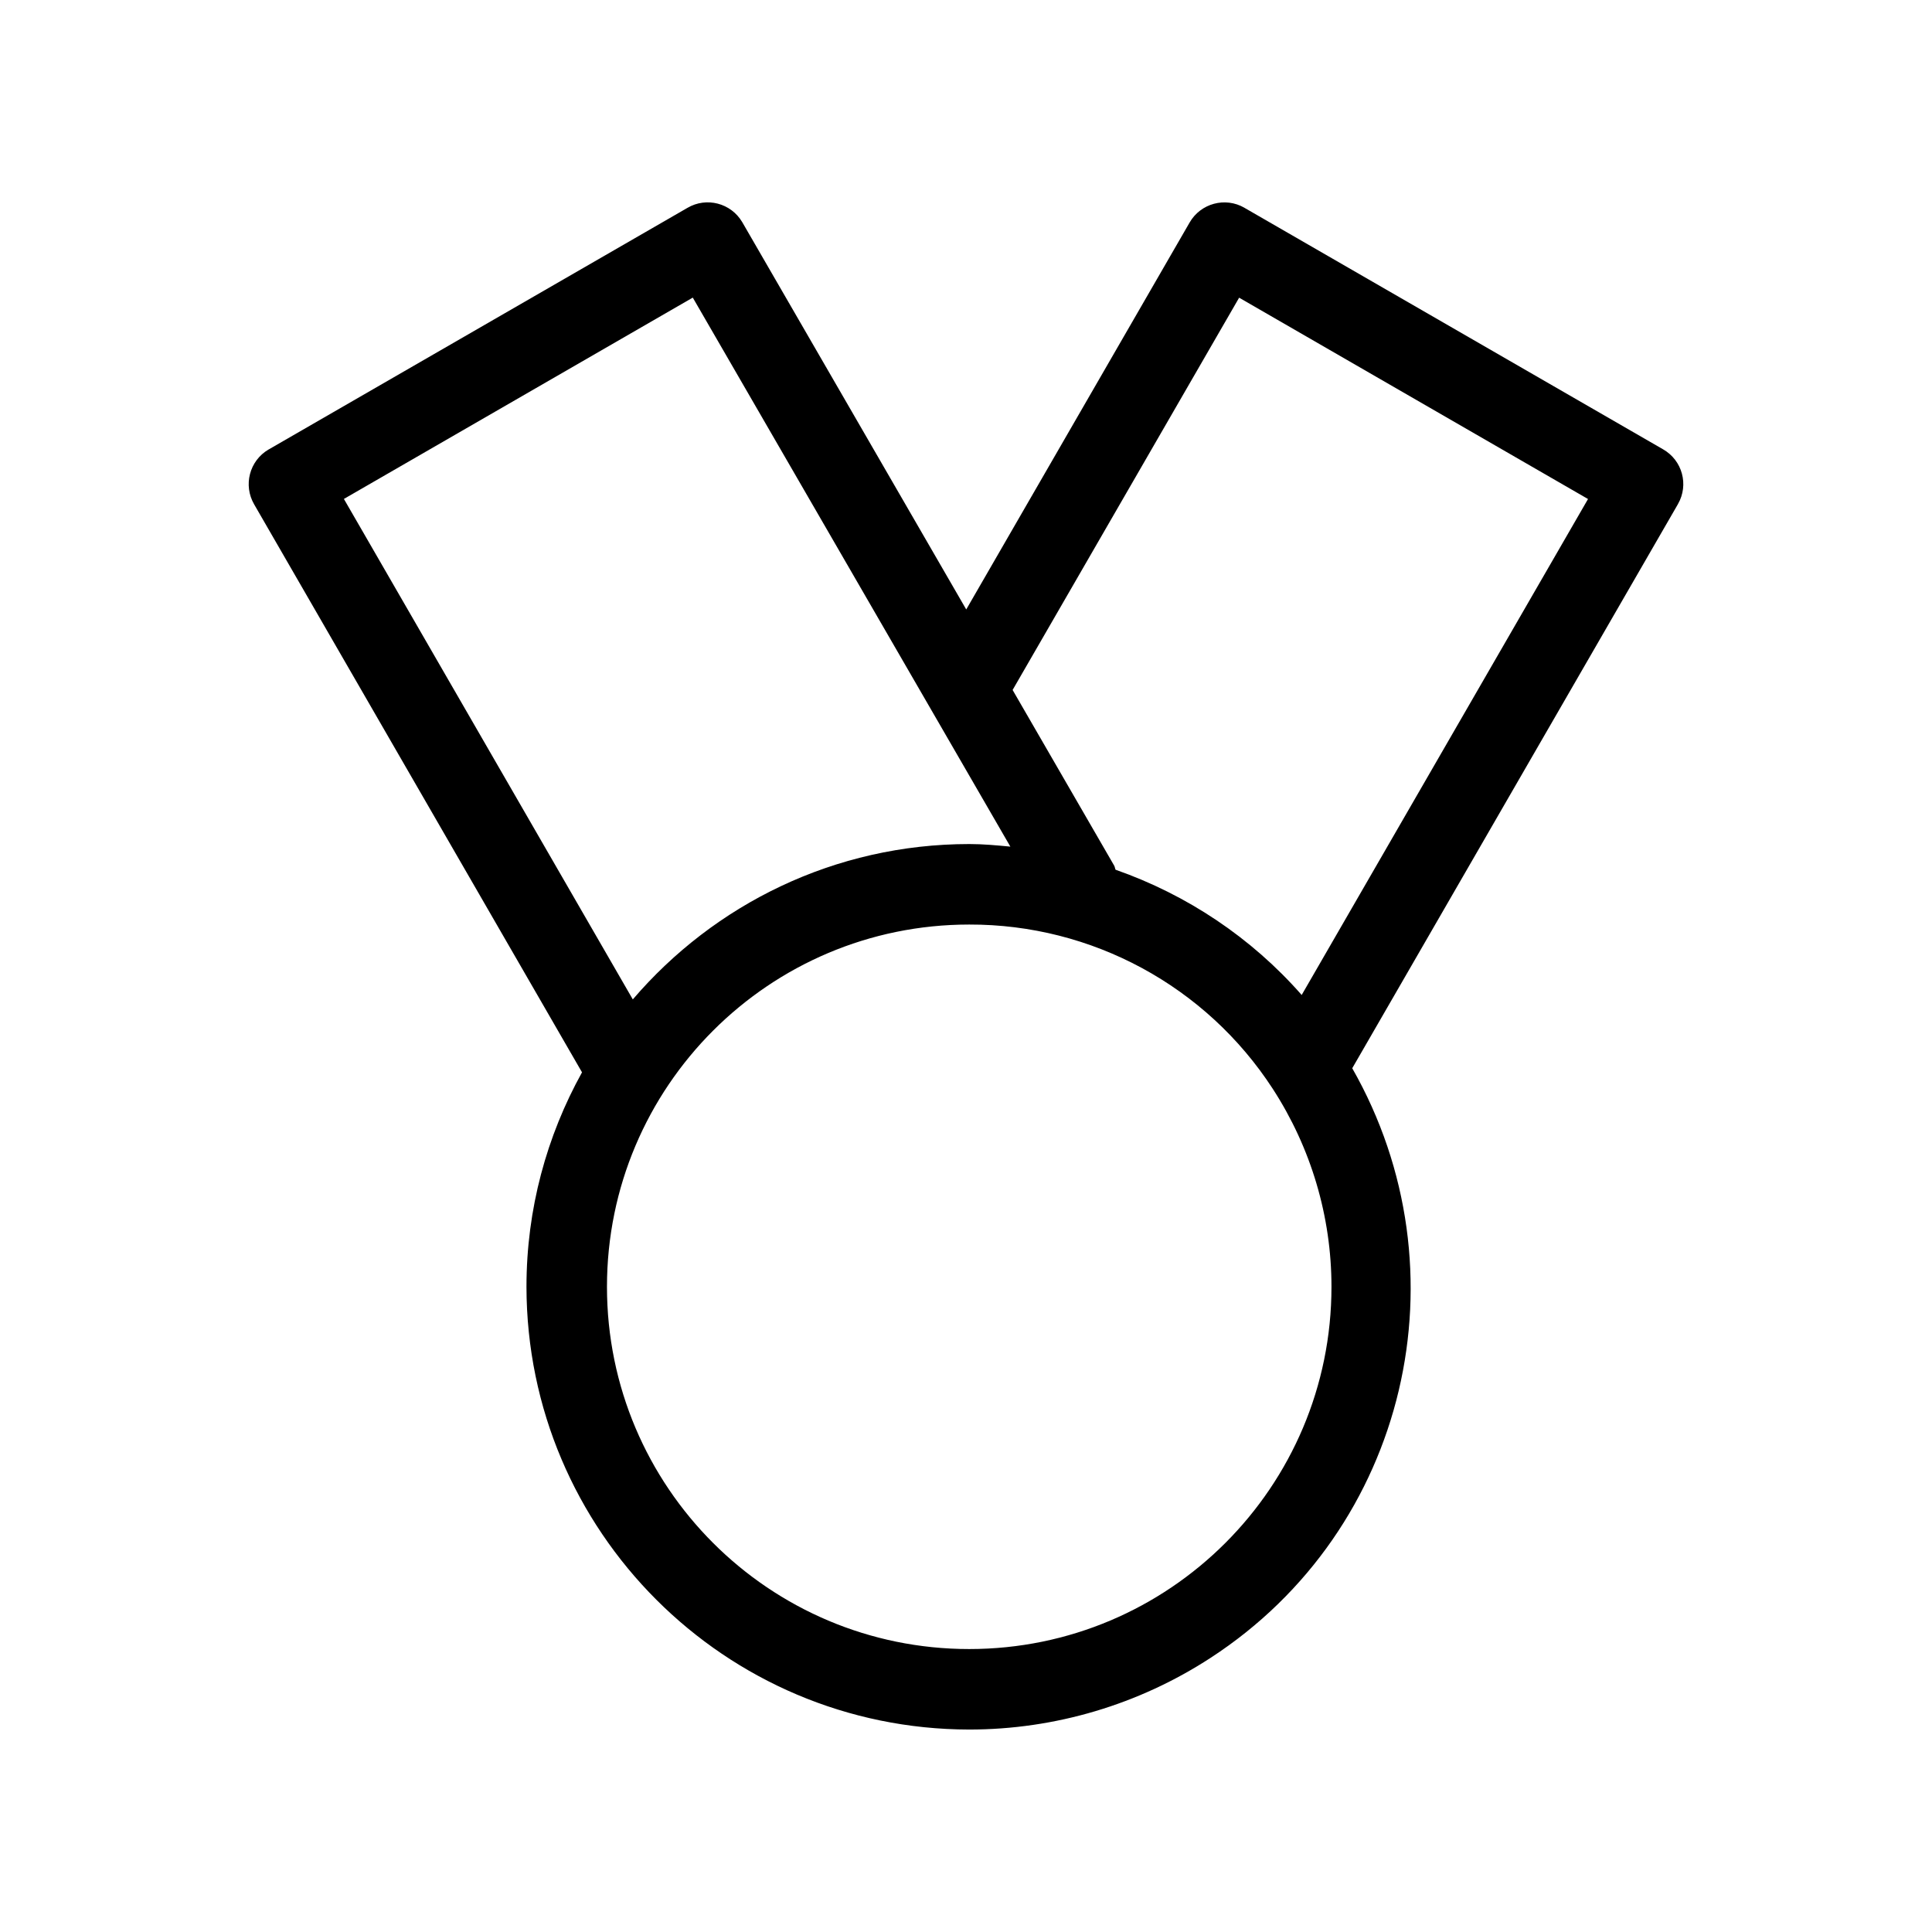 <svg xmlns="http://www.w3.org/2000/svg" enable-background="new 0 0 24 24" viewBox="0 0 24 24" id="award">
  <path d="M20.66,5.582l-5.2-3c-0-0-0.001-0-0.001-0.001c-0.239-0.138-0.544-0.055-0.681,0.183l-2.775,4.807l-2.78-4.807c-0.001-0.002-0.002-0.003-0.003-0.005C9.081,2.523,8.777,2.443,8.54,2.582l-5.2,3C3.339,5.583,3.337,5.583,3.336,5.584c-0.237,0.139-0.317,0.443-0.179,0.681l4.073,7.056c-0.438,0.79-0.69,1.697-0.69,2.664c0.004,3.036,2.464,5.496,5.5,5.5c1.065-0,2.107-0.31,2.999-0.891c2.454-1.597,3.19-4.813,1.759-7.324l4.045-7.006c0.001-0.001,0.001-0.002,0.002-0.004C20.981,6.022,20.899,5.719,20.66,5.582z M4.272,6.198l4.334-2.501l3.945,6.82c-0.169-0.016-0.338-0.032-0.509-0.032c-1.674-0-3.171,0.75-4.181,1.93L4.272,6.198z M12.04,20.485c-2.485,0-4.5-2.015-4.5-4.5s2.015-4.5,4.5-4.5c1.522-0.004,2.942,0.764,3.771,2.041c0.475,0.732,0.729,1.586,0.729,2.459C16.54,18.471,14.525,20.485,12.04,20.485z M16.17,12.36c-0.627-0.714-1.425-1.245-2.312-1.556c-0.008-0.017-0.008-0.035-0.018-0.052l-1.261-2.181l2.814-4.873l4.334,2.501L16.17,12.36z"></path>
</svg>
